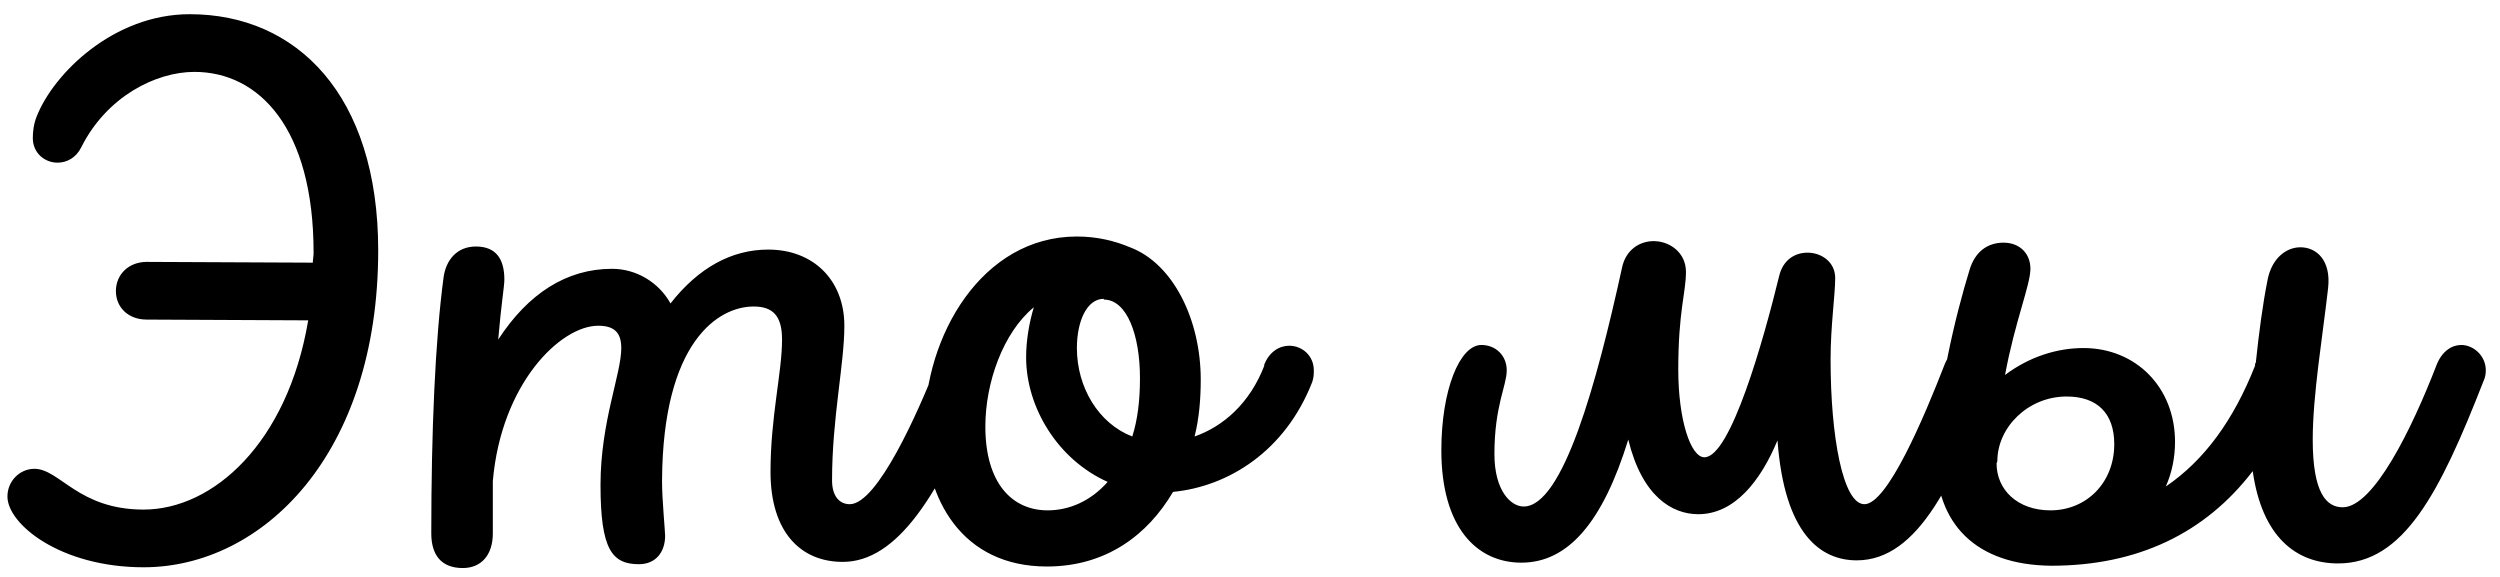 <?xml version="1.0" encoding="UTF-8"?> <svg xmlns="http://www.w3.org/2000/svg" width="78" height="18" viewBox="0 0 78 18" fill="none"><path d="M5.92 0.443C9.256 0.443 11.8 2.963 11.8 7.811C11.8 14.195 8.176 17.699 4.48 17.699C1.888 17.699 0.232 16.355 0.232 15.491C0.232 15.011 0.616 14.627 1.072 14.627C1.864 14.627 2.44 15.899 4.48 15.899C6.64 15.899 8.968 13.835 9.616 9.995L4.576 9.971C4 9.971 3.616 9.587 3.616 9.083C3.616 8.555 4.024 8.171 4.576 8.171L9.76 8.195C9.76 8.099 9.784 8.003 9.784 7.883C9.784 3.995 8.08 2.243 6.064 2.243C4.864 2.243 3.328 3.011 2.536 4.595C2.368 4.931 2.08 5.075 1.792 5.075C1.408 5.075 1.024 4.787 1.024 4.307C1.024 4.115 1.048 3.875 1.144 3.635C1.672 2.291 3.544 0.443 5.92 0.443ZM29.224 11.387V11.411C29.368 10.979 29.704 10.811 30.016 10.811C30.4 10.811 30.76 11.075 30.76 11.555C30.76 11.651 30.736 11.771 30.712 11.915C29.344 15.467 27.976 17.531 26.296 17.531C24.976 17.531 24.04 16.595 24.04 14.723C24.04 12.995 24.4 11.627 24.4 10.595C24.4 9.851 24.112 9.563 23.512 9.563C22.408 9.563 20.68 10.667 20.656 14.987V15.035C20.656 15.587 20.752 16.571 20.752 16.715C20.752 17.219 20.464 17.603 19.936 17.603C19.096 17.603 18.736 17.147 18.736 15.131C18.736 13.163 19.384 11.675 19.384 10.859C19.384 10.379 19.168 10.163 18.664 10.163C17.488 10.163 15.64 11.963 15.376 15.011C15.376 15.515 15.376 16.043 15.376 16.643C15.376 17.315 15.016 17.723 14.44 17.723C13.768 17.723 13.456 17.315 13.456 16.643C13.456 13.451 13.576 10.619 13.84 8.651C13.912 8.123 14.248 7.691 14.848 7.691C15.472 7.691 15.736 8.075 15.736 8.723C15.736 8.939 15.64 9.467 15.544 10.595C16.48 9.155 17.68 8.387 19.096 8.387C19.864 8.387 20.56 8.819 20.92 9.467C21.784 8.363 22.816 7.787 23.968 7.787C25.384 7.787 26.344 8.747 26.344 10.163C26.344 11.363 25.96 13.043 25.96 14.987C25.96 15.491 26.2 15.731 26.512 15.731C27.376 15.731 28.648 12.851 29.224 11.387ZM39.455 11.387L39.431 11.411C39.599 10.955 39.935 10.787 40.223 10.787C40.631 10.787 40.991 11.099 40.991 11.555C40.991 11.651 40.991 11.771 40.943 11.915C40.103 14.075 38.327 15.179 36.599 15.347C35.807 16.691 34.511 17.675 32.663 17.675C30.023 17.675 28.847 15.587 28.847 13.307C28.847 10.499 30.623 7.379 33.599 7.379C34.247 7.379 34.799 7.523 35.255 7.715C36.599 8.219 37.463 9.971 37.463 11.843C37.463 12.443 37.415 13.043 37.271 13.619C38.159 13.307 38.999 12.587 39.455 11.387ZM34.439 9.347V9.323C33.911 9.323 33.599 10.019 33.599 10.859C33.599 12.083 34.271 13.211 35.327 13.619C35.495 13.091 35.567 12.491 35.567 11.795C35.567 10.451 35.159 9.347 34.439 9.347ZM32.687 15.923C33.359 15.923 34.031 15.635 34.559 15.035C32.999 14.339 32.015 12.707 32.015 11.147C32.015 10.619 32.111 10.067 32.255 9.587C31.295 10.379 30.743 11.939 30.743 13.307C30.743 15.083 31.583 15.923 32.687 15.923ZM60.666 11.387C60.834 10.955 61.146 10.763 61.434 10.763C61.842 10.763 62.202 11.099 62.202 11.555C62.202 11.675 62.178 11.771 62.154 11.891C61.002 14.939 59.874 17.483 57.93 17.483C56.802 17.483 55.674 16.667 55.458 13.739C54.93 15.011 54.114 16.043 52.986 16.043C52.17 16.043 51.234 15.491 50.802 13.715C50.01 16.283 48.93 17.555 47.466 17.555C46.074 17.555 44.97 16.451 44.97 14.051C44.97 12.155 45.546 10.763 46.218 10.763C46.674 10.763 47.01 11.099 47.01 11.555C47.01 12.035 46.626 12.659 46.626 14.171C46.626 15.299 47.13 15.803 47.538 15.803C48.762 15.803 49.818 11.963 50.61 8.339C50.73 7.787 51.162 7.523 51.594 7.523C52.098 7.523 52.602 7.883 52.602 8.483C52.602 9.131 52.362 9.707 52.362 11.531C52.362 13.091 52.746 14.267 53.178 14.267C53.994 14.267 55.026 10.595 55.506 8.627C55.626 8.099 56.01 7.883 56.394 7.883C56.826 7.883 57.258 8.171 57.258 8.675C57.258 9.203 57.114 10.163 57.114 11.219C57.114 13.619 57.498 15.731 58.17 15.731C58.89 15.731 60.042 12.995 60.666 11.387ZM76.021 11.387C76.189 10.955 76.501 10.763 76.789 10.763C77.173 10.763 77.557 11.099 77.557 11.555C77.557 11.675 77.533 11.795 77.485 11.891C76.117 15.395 74.989 17.579 72.949 17.579C71.629 17.579 70.573 16.739 70.285 14.699C68.797 16.643 66.685 17.651 63.997 17.651C61.645 17.627 60.397 16.355 60.397 14.219C60.397 12.371 61.021 9.803 61.453 8.411C61.621 7.859 62.005 7.571 62.509 7.571C63.013 7.571 63.349 7.907 63.349 8.387C63.349 8.891 62.869 10.019 62.557 11.699C63.325 11.123 64.189 10.859 65.005 10.859C66.637 10.859 67.861 12.083 67.861 13.787C67.861 14.267 67.765 14.747 67.573 15.179C68.773 14.363 69.685 13.115 70.357 11.411C70.357 11.363 70.357 11.339 70.381 11.315C70.477 10.403 70.597 9.491 70.741 8.771C70.861 8.075 71.317 7.715 71.773 7.715C72.277 7.715 72.733 8.123 72.637 8.987C72.469 10.475 72.157 12.323 72.157 13.715C72.157 15.395 72.589 15.827 73.093 15.827C74.053 15.827 75.253 13.379 76.021 11.387ZM62.317 14.387L62.293 14.459C62.293 15.275 62.941 15.923 63.973 15.923C65.101 15.923 65.965 15.059 65.965 13.859C65.965 12.899 65.437 12.371 64.477 12.371C63.277 12.371 62.317 13.331 62.317 14.387Z" fill="black"></path></svg> 